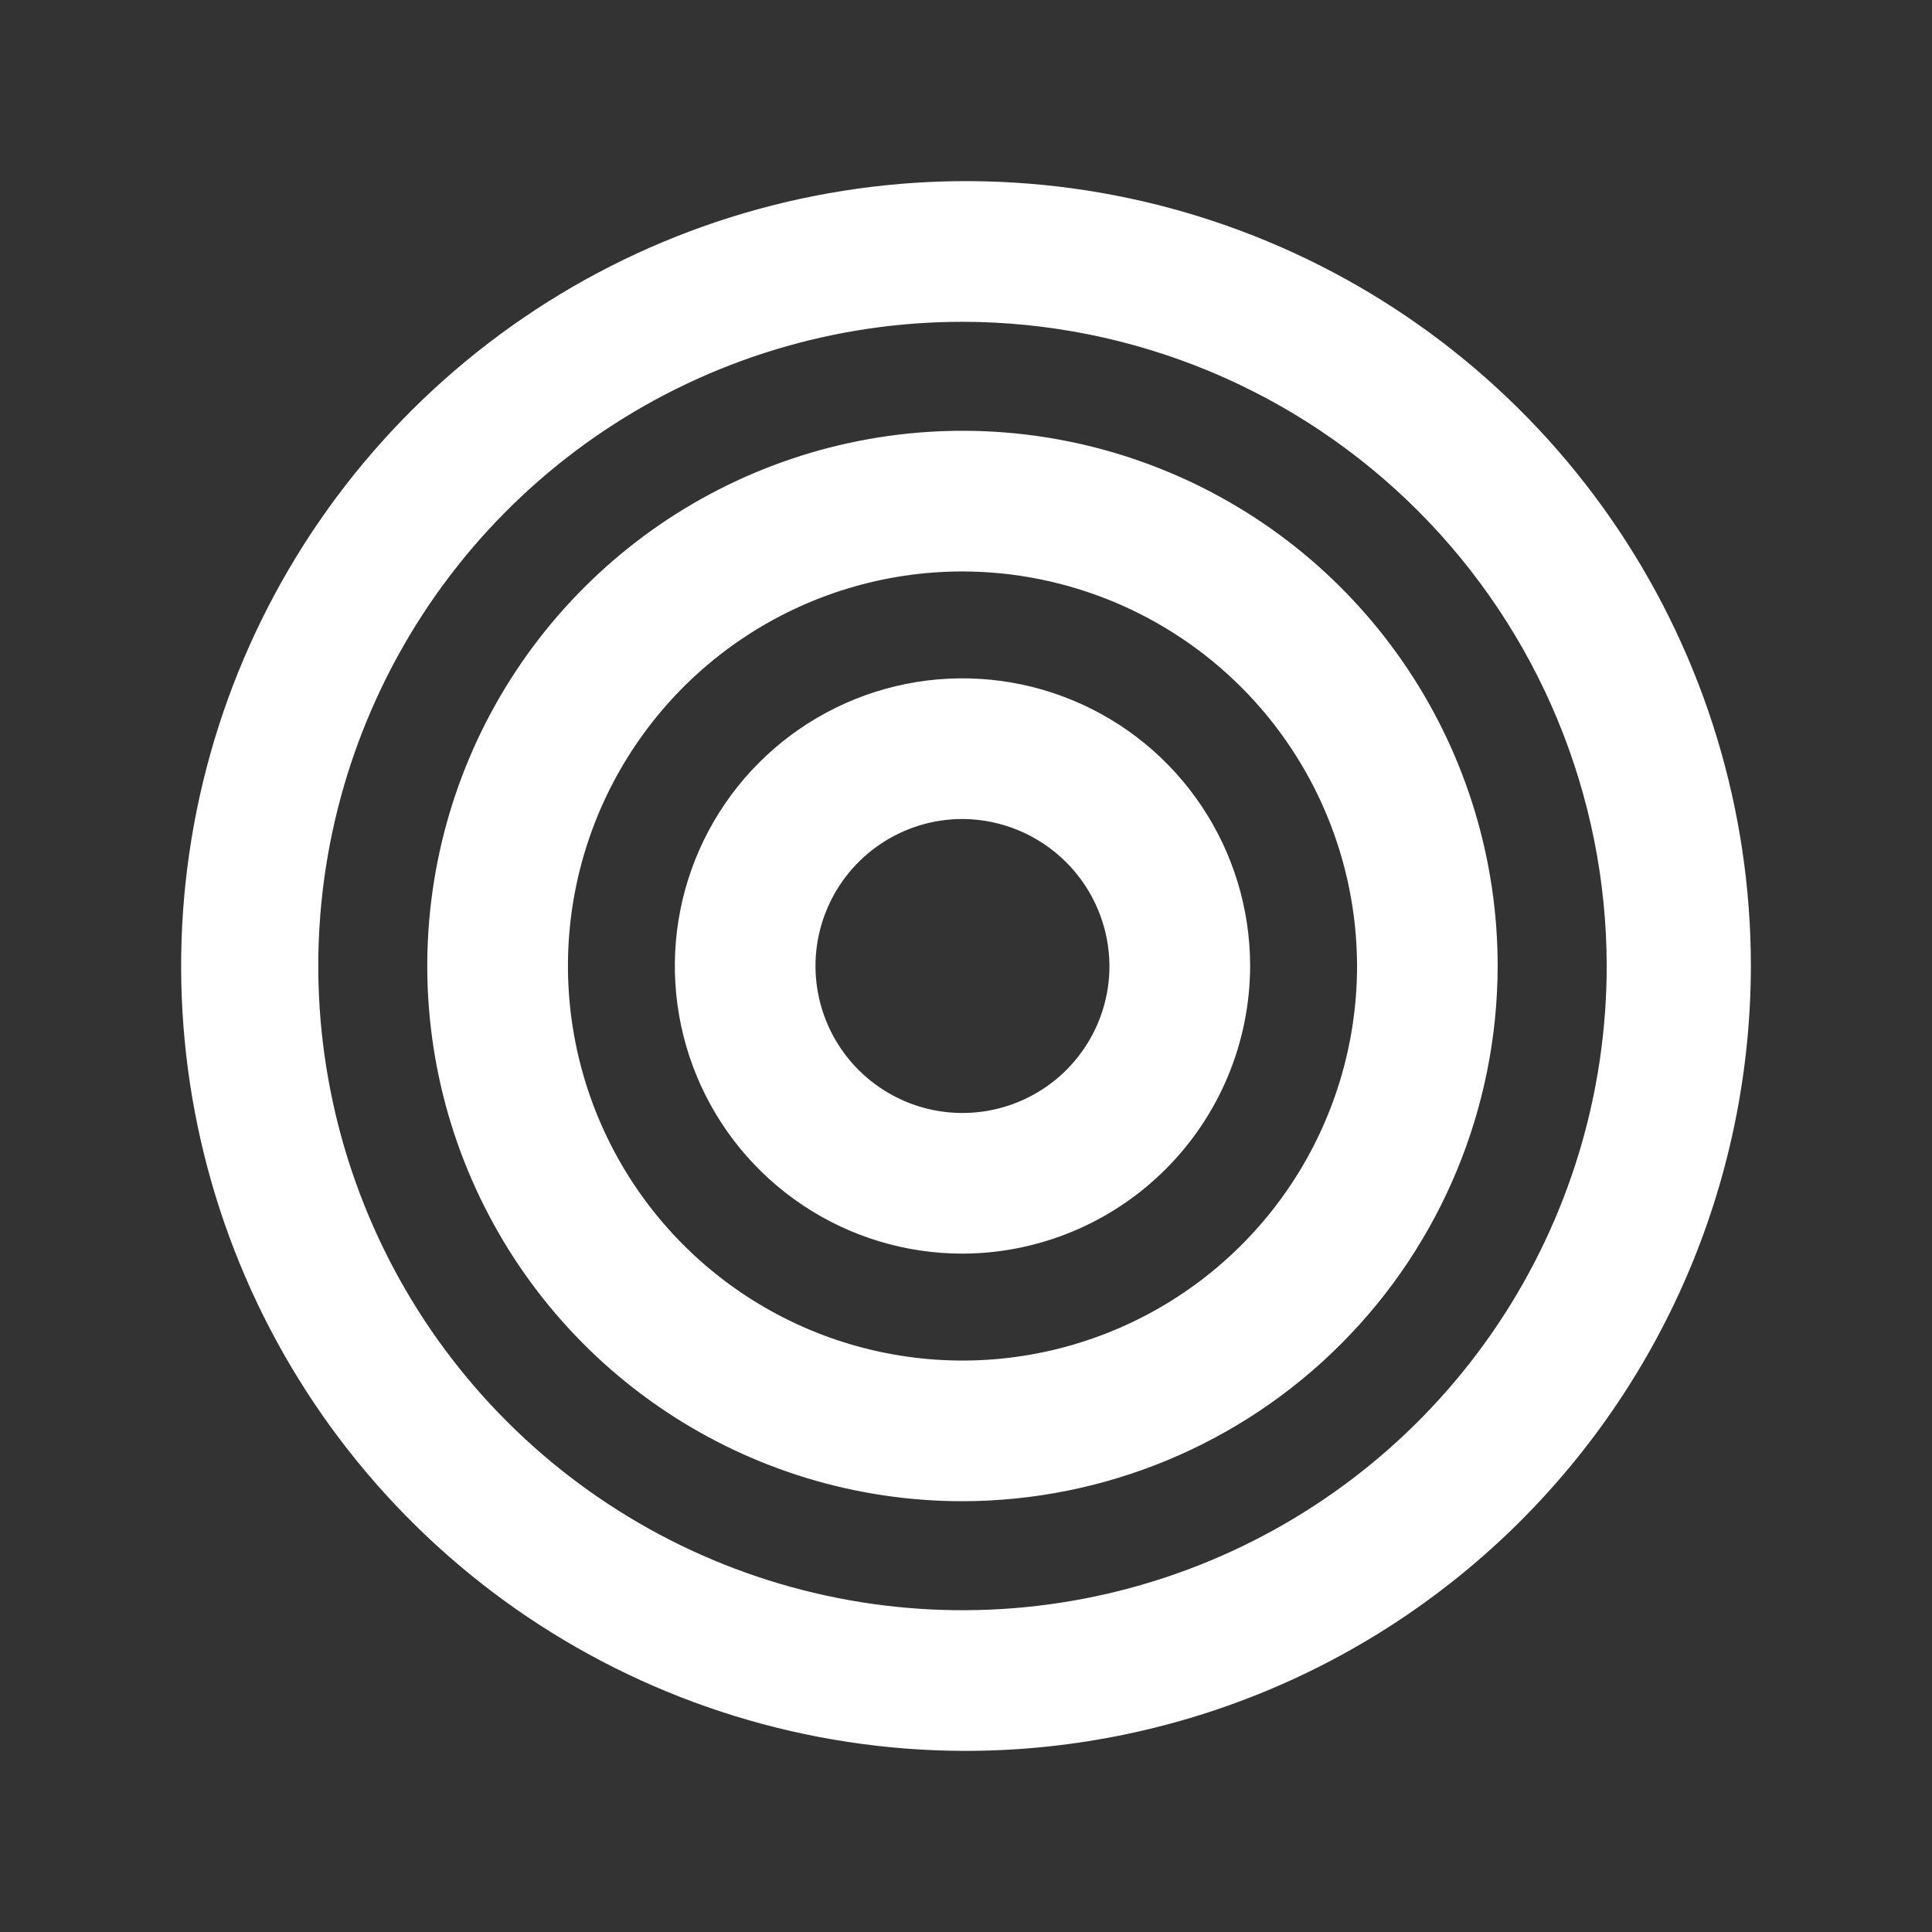 <svg width="32" height="32" viewBox="0 0 32 32" fill="none" xmlns="http://www.w3.org/2000/svg">
<rect x="0" y="0" width="32" height="32" fill="#333333" stroke="none"/>
<path d="M15.942 29C13.373 28.988 10.866 28.216 8.735 26.781C6.605 25.345 4.948 23.311 3.973 20.935C2.998 18.558 2.749 15.946 3.257 13.428C3.765 10.91 5.008 8.599 6.828 6.787C8.649 4.975 10.965 3.742 13.485 3.246C16.005 2.749 18.616 3.009 20.988 3.995C23.36 4.981 25.387 6.647 26.813 8.784C28.239 10.92 29 13.431 29 16C28.998 17.712 28.659 19.406 28.002 20.986C27.344 22.567 26.381 24.002 25.168 25.209C23.955 26.417 22.516 27.374 20.933 28.024C19.349 28.674 17.654 29.006 15.942 29ZM15.942 5.33C13.831 5.33 11.768 5.955 10.014 7.128C8.259 8.3 6.891 9.967 6.084 11.917C5.276 13.866 5.065 16.012 5.477 18.081C5.888 20.151 6.904 22.053 8.397 23.545C9.889 25.037 11.79 26.053 13.86 26.465C15.93 26.877 18.075 26.666 20.025 25.858C21.975 25.05 23.641 23.683 24.814 21.928C25.986 20.173 26.612 18.11 26.612 16C26.609 13.171 25.484 10.459 23.483 8.458C21.483 6.458 18.771 5.333 15.942 5.33ZM15.942 24.865C14.189 24.865 12.475 24.345 11.017 23.371C9.559 22.397 8.423 21.012 7.752 19.392C7.081 17.773 6.905 15.99 7.247 14.271C7.589 12.551 8.434 10.971 9.674 9.732C10.913 8.492 12.493 7.648 14.212 7.306C15.932 6.963 17.714 7.139 19.334 7.81C20.954 8.481 22.338 9.617 23.312 11.075C24.287 12.533 24.806 14.247 24.806 16C24.803 18.35 23.869 20.603 22.207 22.265C20.545 23.927 18.292 24.861 15.942 24.865ZM15.942 9.465C14.649 9.465 13.386 9.848 12.311 10.566C11.236 11.284 10.399 12.305 9.904 13.499C9.41 14.693 9.28 16.007 9.533 17.275C9.785 18.542 10.407 19.707 11.321 20.621C12.235 21.535 13.399 22.157 14.667 22.409C15.934 22.662 17.248 22.532 18.443 22.037C19.637 21.543 20.657 20.705 21.375 19.631C22.093 18.556 22.477 17.292 22.477 16C22.474 14.268 21.784 12.607 20.559 11.382C19.334 10.158 17.674 9.468 15.942 9.465ZM15.942 20.764C14.999 20.764 14.078 20.485 13.295 19.961C12.511 19.438 11.901 18.694 11.54 17.823C11.18 16.953 11.085 15.995 11.269 15.07C11.453 14.146 11.907 13.297 12.573 12.631C13.239 11.965 14.088 11.511 15.012 11.327C15.937 11.143 16.895 11.238 17.765 11.598C18.636 11.959 19.38 12.569 19.903 13.353C20.427 14.136 20.706 15.058 20.706 16C20.703 17.263 20.2 18.473 19.307 19.365C18.415 20.258 17.204 20.761 15.942 20.764ZM15.942 13.565C15.46 13.565 14.99 13.708 14.589 13.976C14.189 14.243 13.877 14.623 13.693 15.068C13.508 15.513 13.46 16.003 13.554 16.475C13.648 16.947 13.88 17.381 14.22 17.721C14.561 18.062 14.995 18.294 15.467 18.388C15.939 18.482 16.429 18.433 16.873 18.249C17.318 18.065 17.699 17.753 17.966 17.352C18.234 16.952 18.376 16.481 18.376 16C18.373 15.355 18.116 14.738 17.66 14.282C17.204 13.826 16.587 13.568 15.942 13.565Z" fill="white"/>
</svg>
